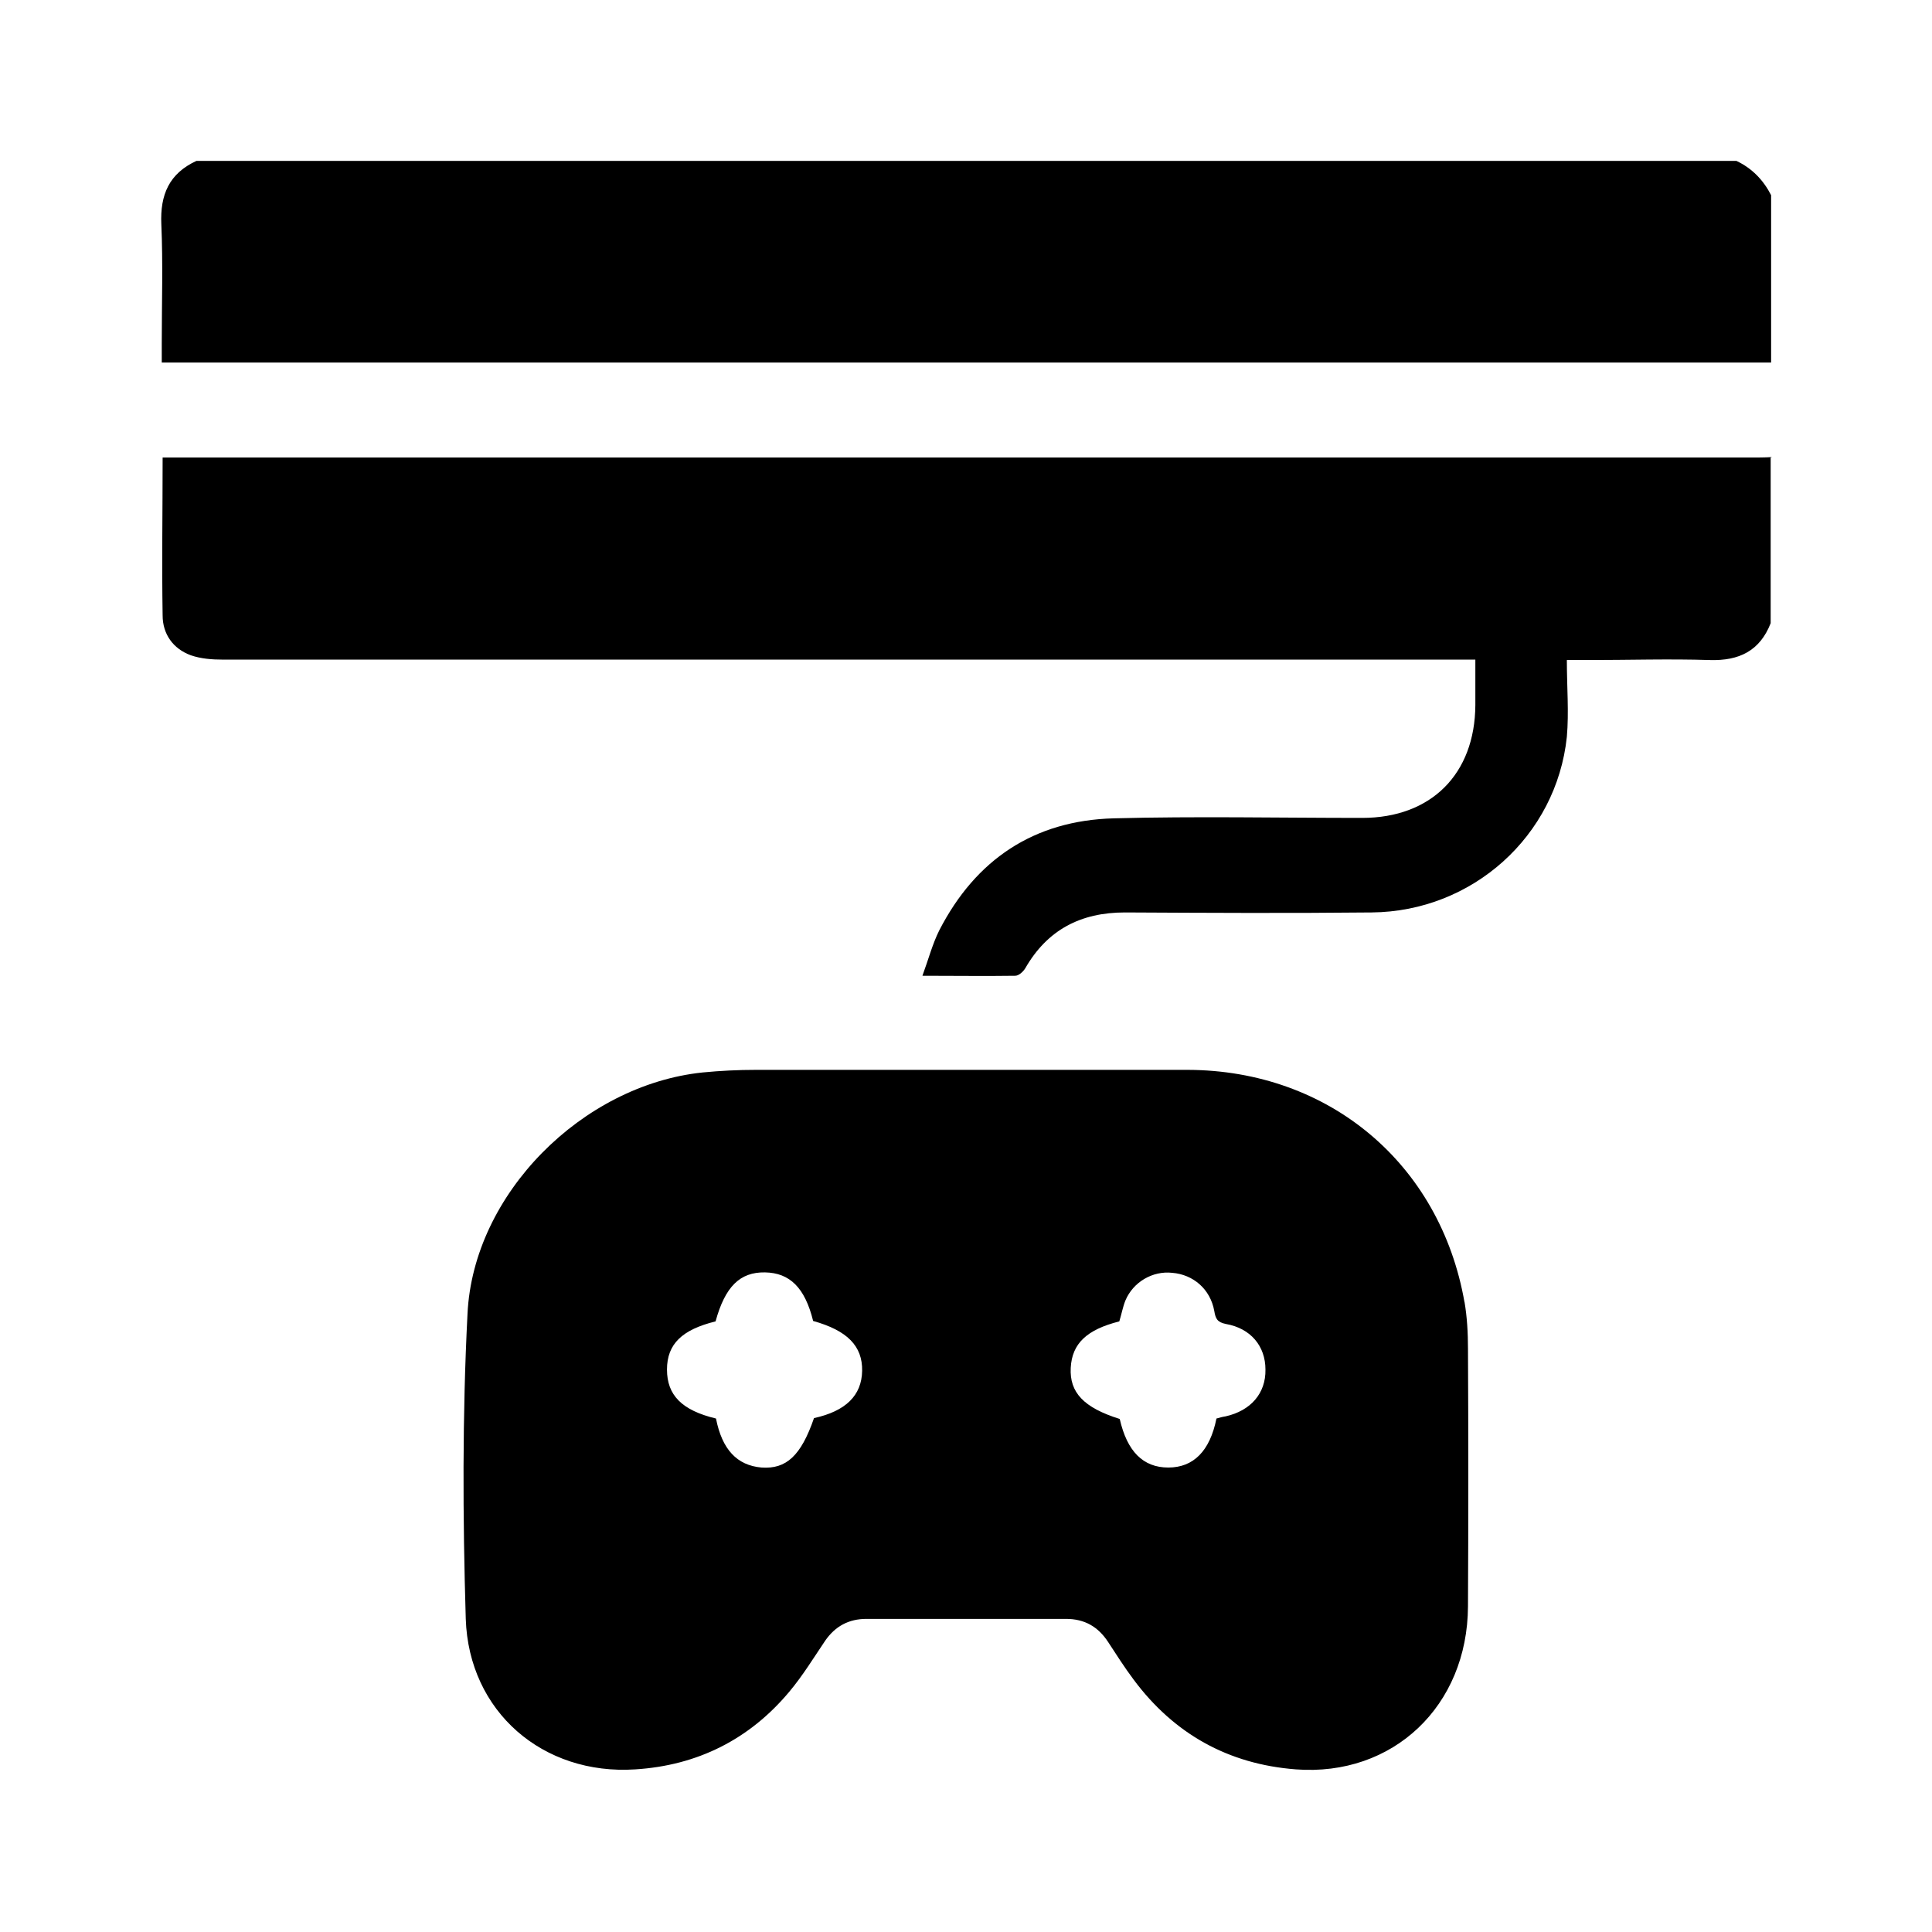 <?xml version="1.0" encoding="UTF-8"?>
<svg id="Camada_2" data-name="Camada 2" xmlns="http://www.w3.org/2000/svg" xmlns:xlink="http://www.w3.org/1999/xlink" viewBox="0 0 44.55 44.55">
  <defs>
    <style>
      .cls-1 {
        clip-path: url(#clippath);
      }

      .cls-2 {
        fill: none;
      }

      .cls-2, .cls-3 {
        stroke-width: 0px;
      }

      .cls-3 {
        fill: #000;
      }
    </style>
    <clipPath id="clippath">
      <rect class="cls-2" width="44.55" height="44.55"/>
    </clipPath>
  </defs>
  <g id="Camada_1-2" data-name="Camada 1">
    <g class="cls-1">
      <g>
        <path class="cls-3" d="M40.83,10.53v3.84c-.25.64-.73.87-1.4.85-.94-.03-1.88,0-2.83,0h-.47c0,.62.05,1.2,0,1.77-.24,2.29-2.18,4.03-4.5,4.05-1.9.02-3.79.01-5.69,0-1.02,0-1.79.4-2.3,1.29-.05.08-.15.17-.23.17-.69.01-1.37,0-2.14,0,.14-.38.23-.73.39-1.05.84-1.63,2.18-2.53,4.02-2.58,1.91-.05,3.82-.01,5.73-.01,1.59,0,2.6-1.01,2.61-2.6,0-.34,0-.67,0-1.05h-.54c-9.45,0-18.89,0-28.34,0-.25,0-.51-.02-.74-.1-.41-.15-.65-.49-.65-.92-.02-1.19,0-2.39,0-3.64h.51c12.03,0,24.06,0,36.09,0,.17,0,.34,0,.51-.01Z"/>
        <path class="cls-3" d="M40.84,4.51v3.85c-.15,0-.29,0-.44,0H3.73v-.44c0-.92.03-1.84-.01-2.75-.03-.68.18-1.17.81-1.46h35.51c.36.17.62.44.8.79Z"/>
        <path class="cls-3" d="M33.77,30.03c-.56-3.2-3.13-5.35-6.38-5.36h-5.07c-1.63,0-3.26,0-4.89,0-.41,0-.82.02-1.23.06-2.77.29-5.29,2.8-5.42,5.57-.12,2.34-.11,4.69-.04,7.03.07,2.14,1.78,3.61,3.91,3.47,1.43-.09,2.63-.69,3.55-1.79.31-.37.56-.78.83-1.18.23-.33.54-.5.95-.5h4.6c.43,0,.74.18.97.53.19.29.38.59.59.87.93,1.25,2.18,1.95,3.74,2.07,2.24.17,3.96-1.46,3.97-3.76.01-1.98.01-3.96,0-5.94,0-.36-.02-.73-.08-1.08ZM18.77,32.7c-.3.87-.64,1.18-1.21,1.14-.57-.05-.91-.42-1.05-1.13-.79-.19-1.13-.54-1.13-1.13s.35-.92,1.12-1.11c.22-.8.56-1.14,1.14-1.13.57.01.92.35,1.11,1.12.79.22,1.14.58,1.13,1.15-.01.57-.38.93-1.11,1.09ZM28.26,32.66c-.07.01-.14.03-.21.05-.15.75-.53,1.13-1.11,1.13s-.95-.37-1.12-1.12c-.83-.26-1.16-.61-1.13-1.18.03-.56.37-.88,1.12-1.07.05-.16.08-.33.14-.48.18-.43.63-.69,1.08-.64.49.04.88.38.97.88.03.18.07.26.27.3.57.1.91.51.91,1.05.01.55-.34.95-.92,1.08Z"/>
      </g>
    </g>
  </g>
</svg>